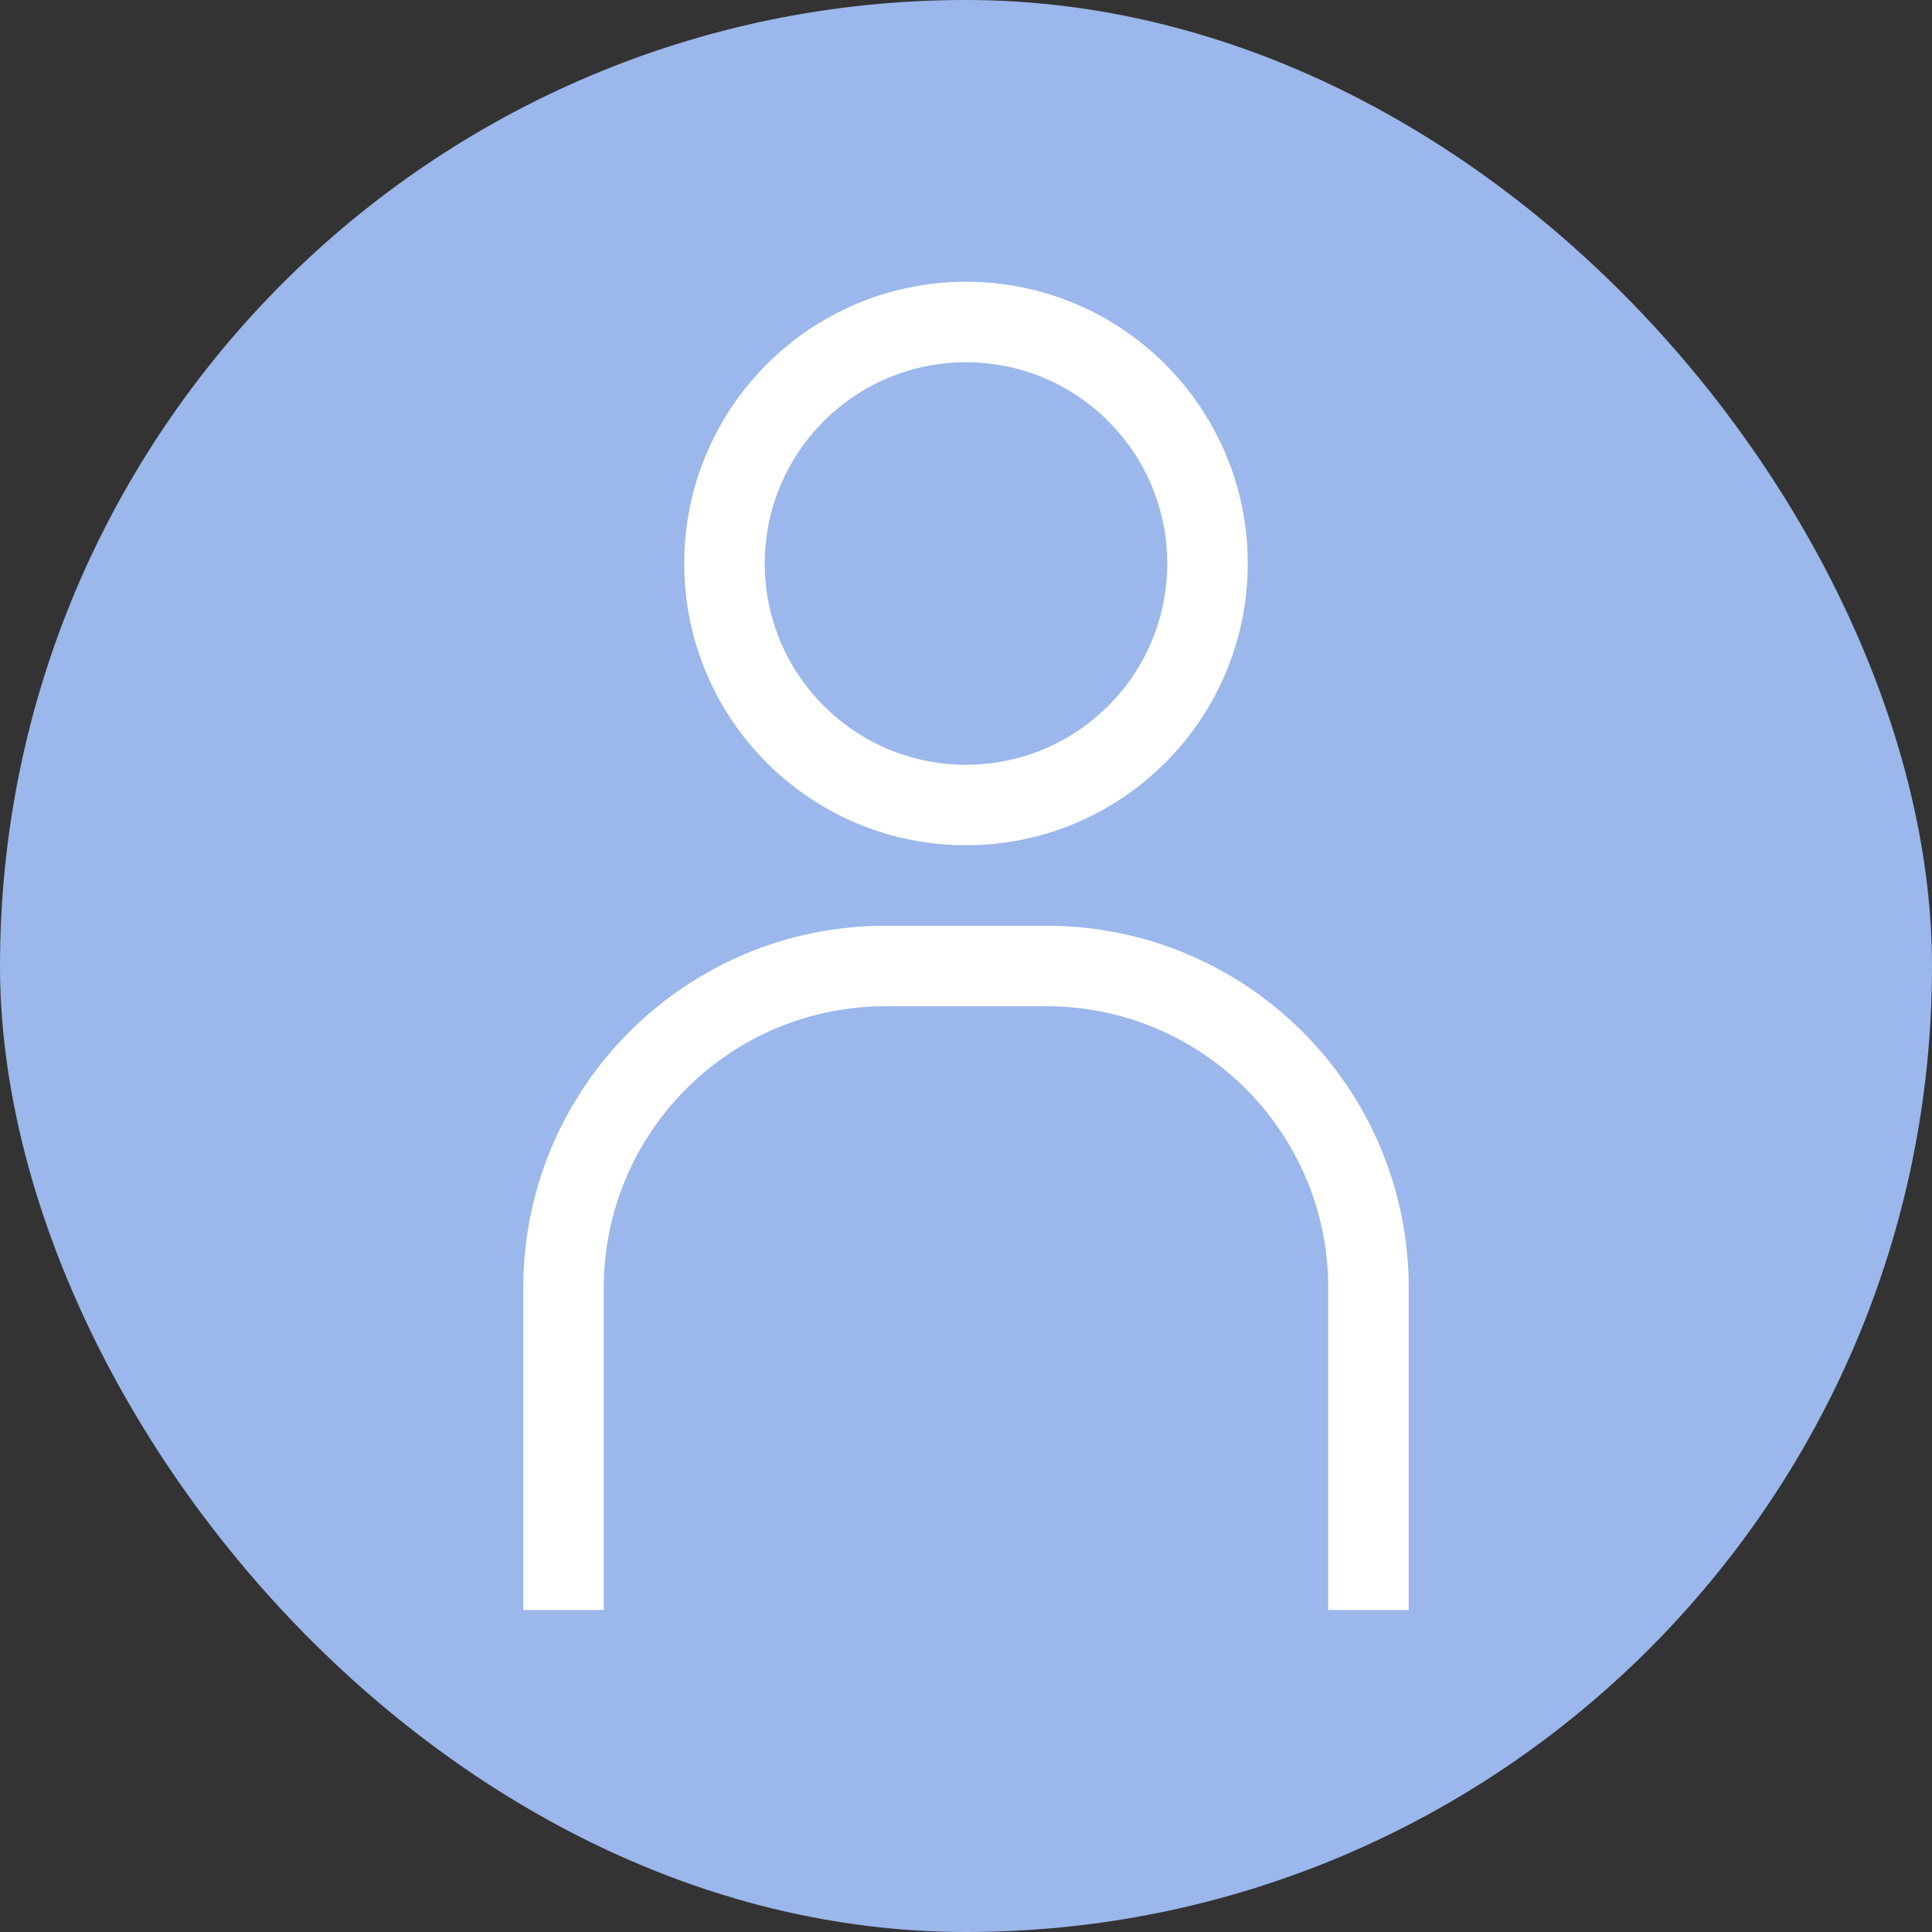 <svg width="56" height="56" viewBox="0 0 56 56" fill="none" xmlns="http://www.w3.org/2000/svg">
<rect x="0" y="0" width="56" height="56" fill="#333333" stroke="none"/>
<rect width="56" height="56" rx="28" fill="#9BB7EB"/>
<path fill-rule="evenodd" clip-rule="evenodd" d="M22.167 16.333C22.167 13.112 24.778 10.5 28 10.5C31.222 10.5 33.833 13.112 33.833 16.333C33.833 19.555 31.222 22.167 28 22.167C24.778 22.167 22.167 19.555 22.167 16.333ZM28 8.167C23.49 8.167 19.833 11.823 19.833 16.333C19.833 20.844 23.49 24.5 28 24.5C32.51 24.5 36.167 20.844 36.167 16.333C36.167 11.823 32.51 8.167 28 8.167ZM25.667 26.833C19.868 26.833 15.167 31.534 15.167 37.333V46.667H17.5V37.333C17.5 32.823 21.156 29.167 25.667 29.167H30.333C34.844 29.167 38.5 32.823 38.5 37.333V46.667H40.833V37.333C40.833 31.534 36.132 26.833 30.333 26.833H25.667Z" fill="white"/>
</svg>

